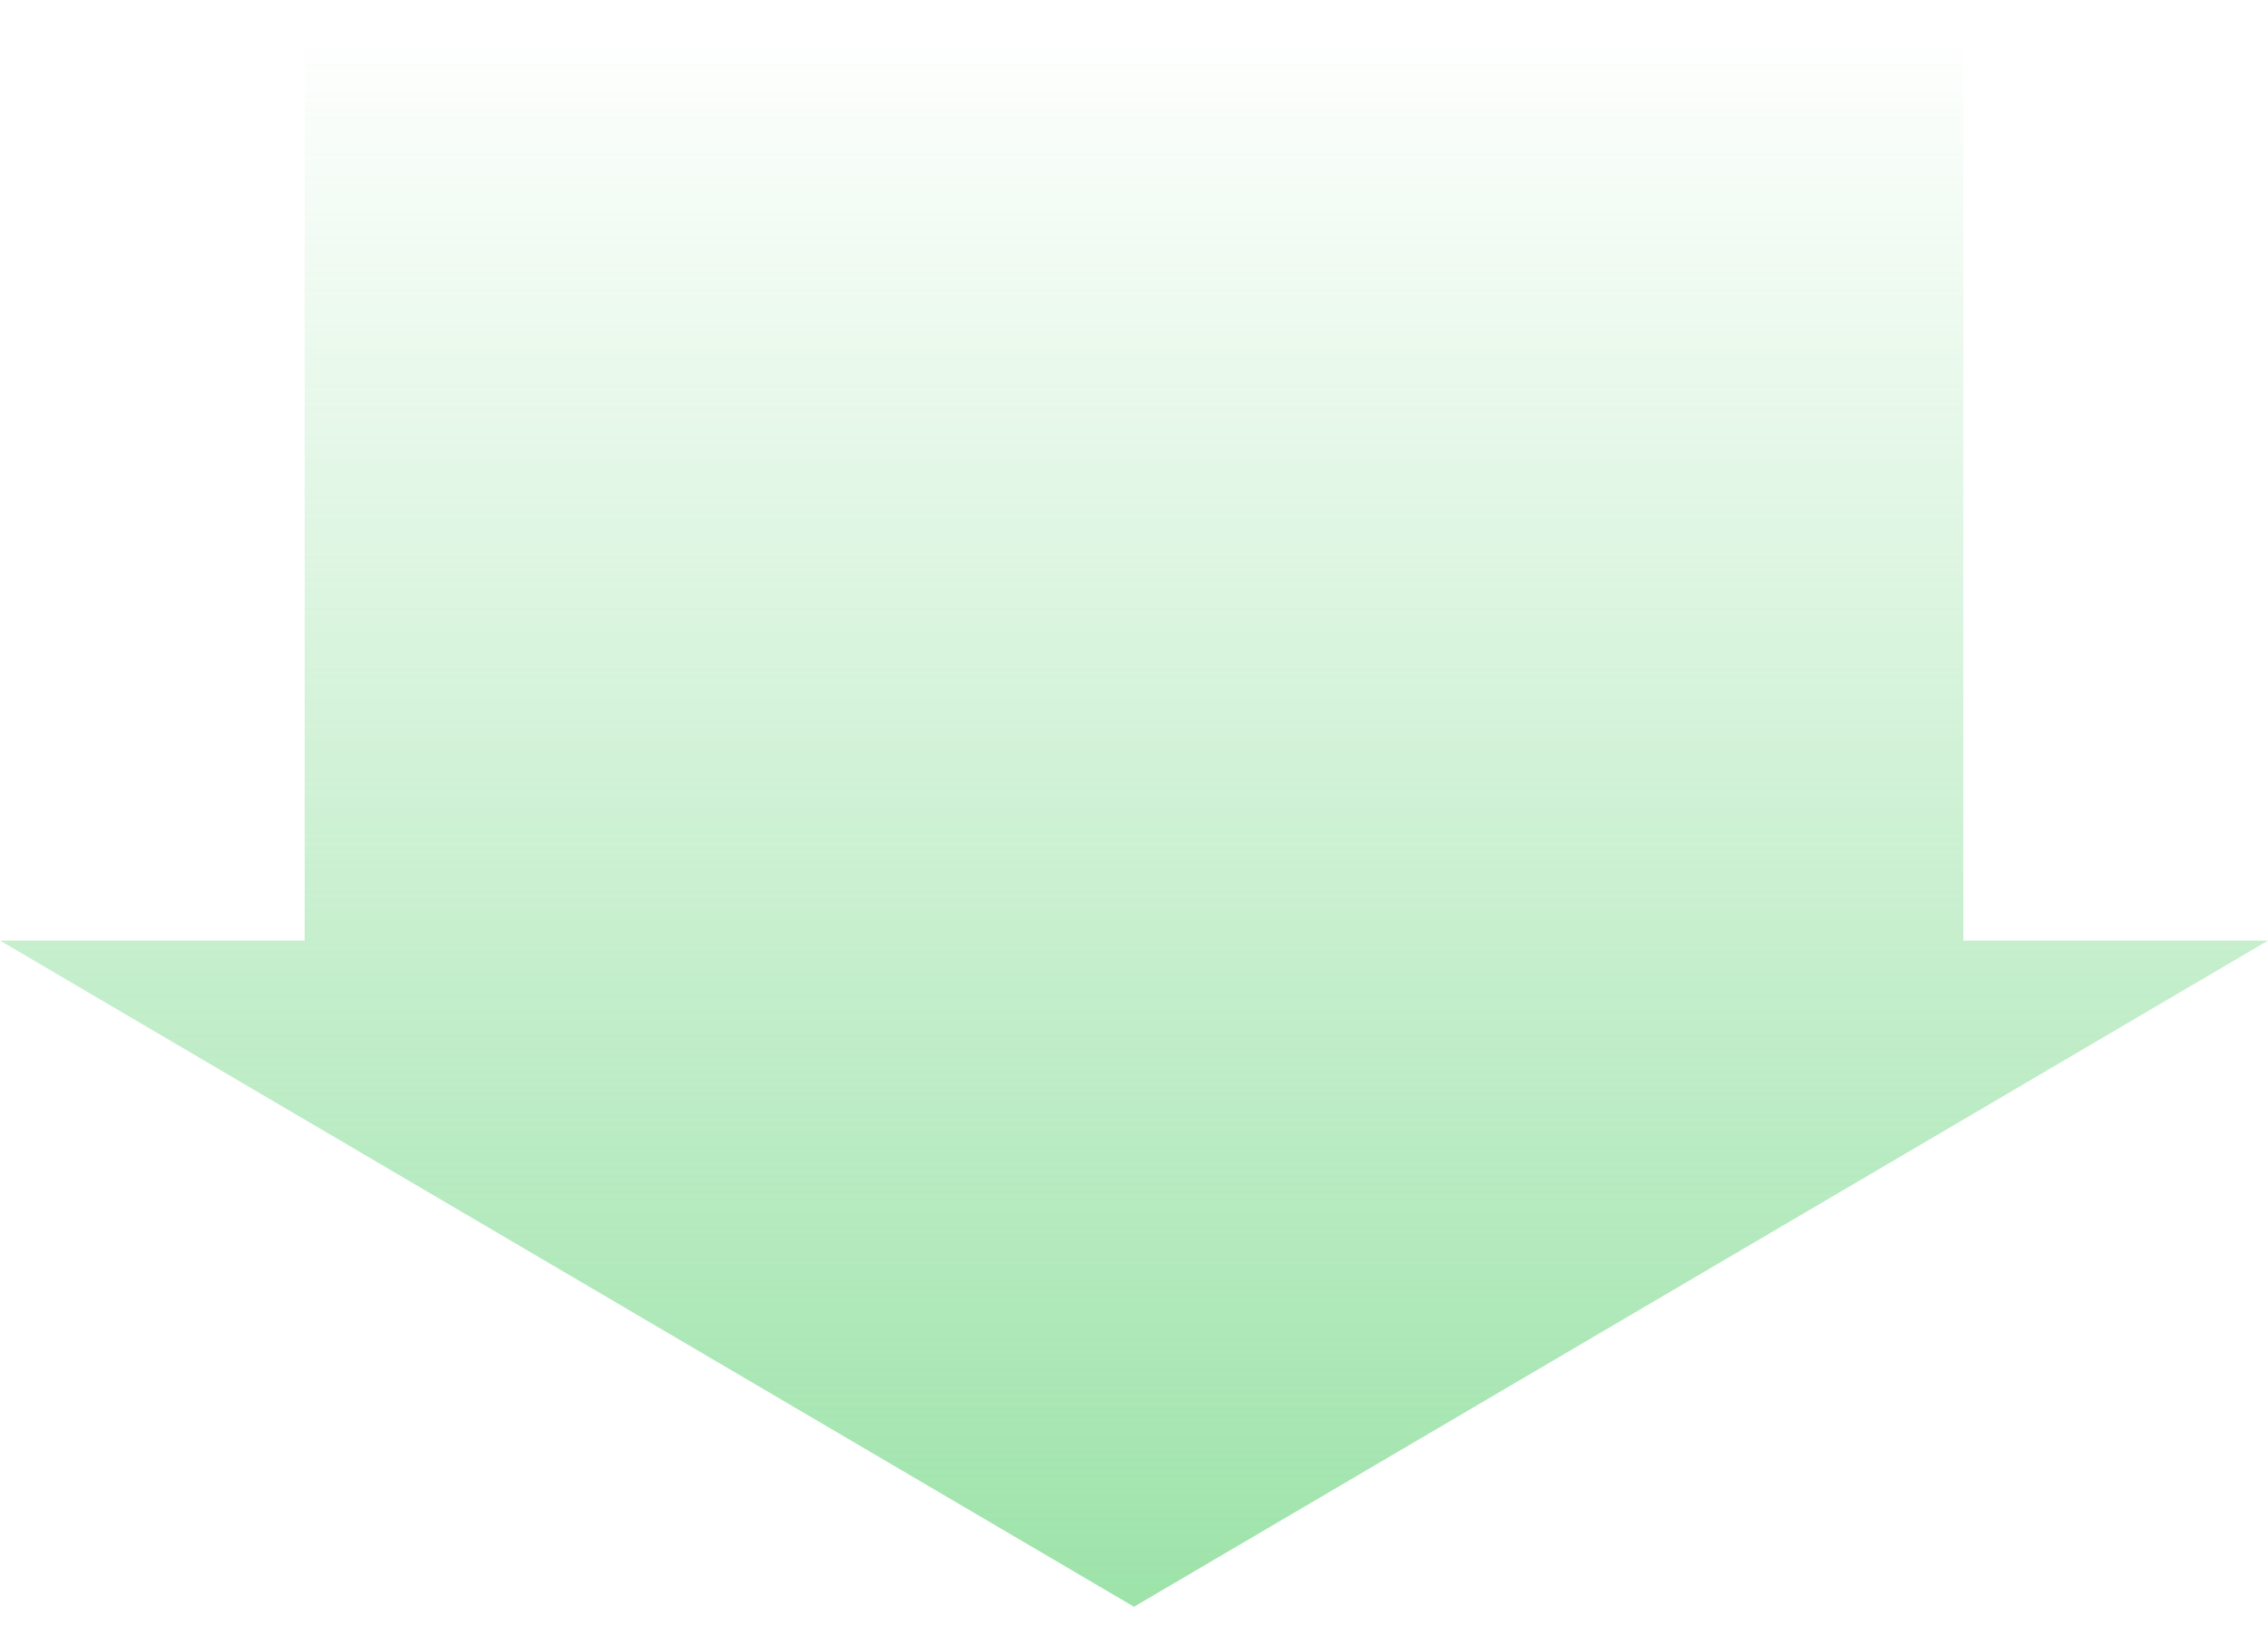 <?xml version="1.0" encoding="UTF-8"?> <svg xmlns="http://www.w3.org/2000/svg" width="53" height="38" viewBox="0 0 53 38" fill="none"><path d="M26.5 37.541L-1.34019e-06 21.976L7.12 21.976L7.12 0.541L45.88 0.541L45.88 21.976L53 21.976L26.5 37.541Z" fill="url(#paint0_linear_94_5841)"></path><defs><linearGradient id="paint0_linear_94_5841" x1="26.5" y1="44.941" x2="26.5" y2="0.541" gradientUnits="userSpaceOnUse"><stop stop-color="#89DD98"></stop><stop offset="1" stop-color="#8ADE99" stop-opacity="0"></stop></linearGradient></defs></svg> 